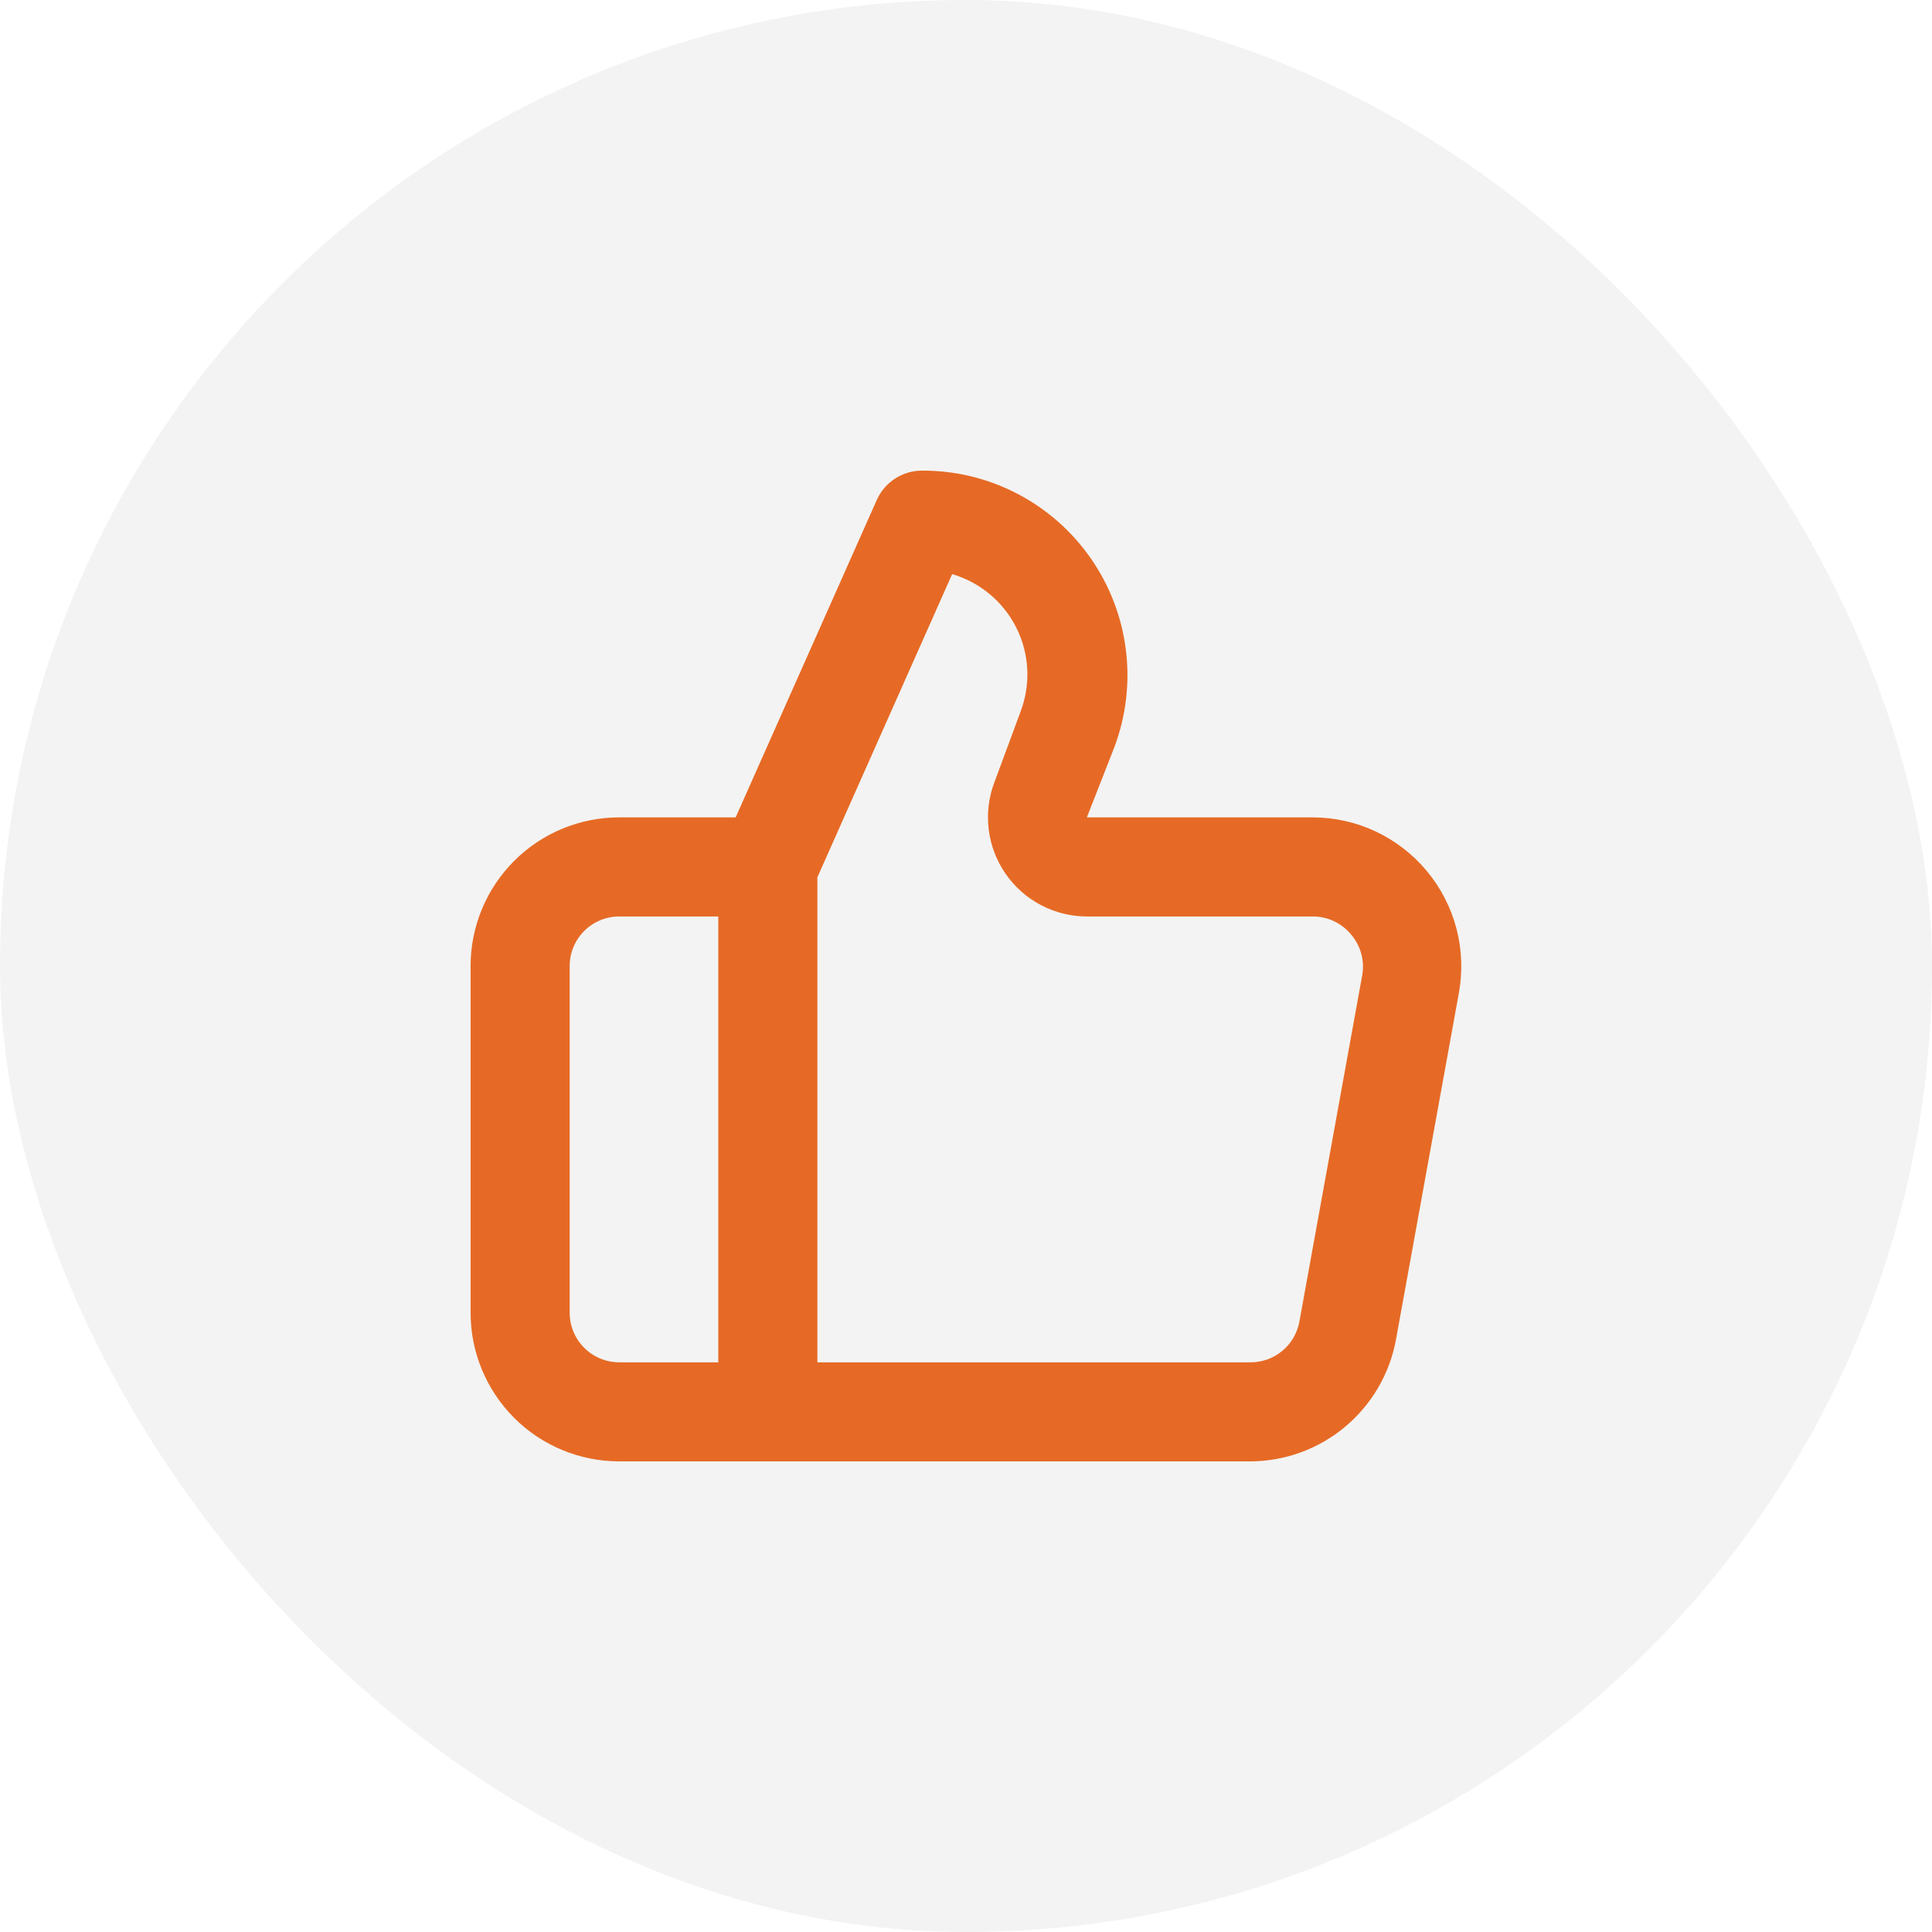 <svg width="52" height="52" viewBox="0 0 52 52" fill="none" xmlns="http://www.w3.org/2000/svg">
<rect width="52" height="52" rx="26" fill="#070004" fill-opacity="0.05"/>
<path d="M38.4 23.44C38.025 22.99 37.556 22.628 37.026 22.379C36.497 22.13 35.919 22.001 35.333 22H29.253L30 20.093C30.31 19.258 30.414 18.361 30.301 17.477C30.189 16.593 29.863 15.751 29.353 15.02C28.843 14.29 28.164 13.694 27.373 13.284C26.582 12.874 25.704 12.662 24.813 12.667C24.557 12.667 24.306 12.742 24.091 12.881C23.875 13.021 23.705 13.219 23.6 13.453L19.8 22H16.666C15.606 22 14.588 22.421 13.838 23.172C13.088 23.922 12.666 24.939 12.666 26V35.333C12.666 36.394 13.088 37.411 13.838 38.162C14.588 38.912 15.606 39.333 16.666 39.333H33.64C34.576 39.333 35.482 39.005 36.2 38.405C36.919 37.806 37.405 36.974 37.573 36.053L39.267 26.72C39.371 26.143 39.348 25.55 39.198 24.983C39.048 24.417 38.776 23.89 38.4 23.44ZM19.333 36.667H16.666C16.313 36.667 15.974 36.526 15.724 36.276C15.474 36.026 15.333 35.687 15.333 35.333V26C15.333 25.646 15.474 25.307 15.724 25.057C15.974 24.807 16.313 24.667 16.666 24.667H19.333V36.667ZM36.666 26.24L34.973 35.573C34.916 35.884 34.751 36.164 34.507 36.364C34.263 36.565 33.956 36.672 33.64 36.667H22V23.613L25.627 15.453C26 15.562 26.346 15.747 26.645 15.997C26.943 16.246 27.186 16.555 27.359 16.903C27.532 17.252 27.631 17.632 27.649 18.02C27.668 18.409 27.605 18.797 27.466 19.16L26.76 21.067C26.609 21.47 26.558 21.903 26.612 22.33C26.665 22.757 26.821 23.165 27.066 23.518C27.311 23.872 27.637 24.161 28.018 24.361C28.399 24.561 28.823 24.666 29.253 24.667H35.333C35.529 24.666 35.723 24.709 35.9 24.792C36.078 24.875 36.234 24.996 36.36 25.147C36.488 25.295 36.582 25.47 36.635 25.659C36.688 25.848 36.699 26.046 36.666 26.24Z" fill="#E66A25"/>
</svg>
